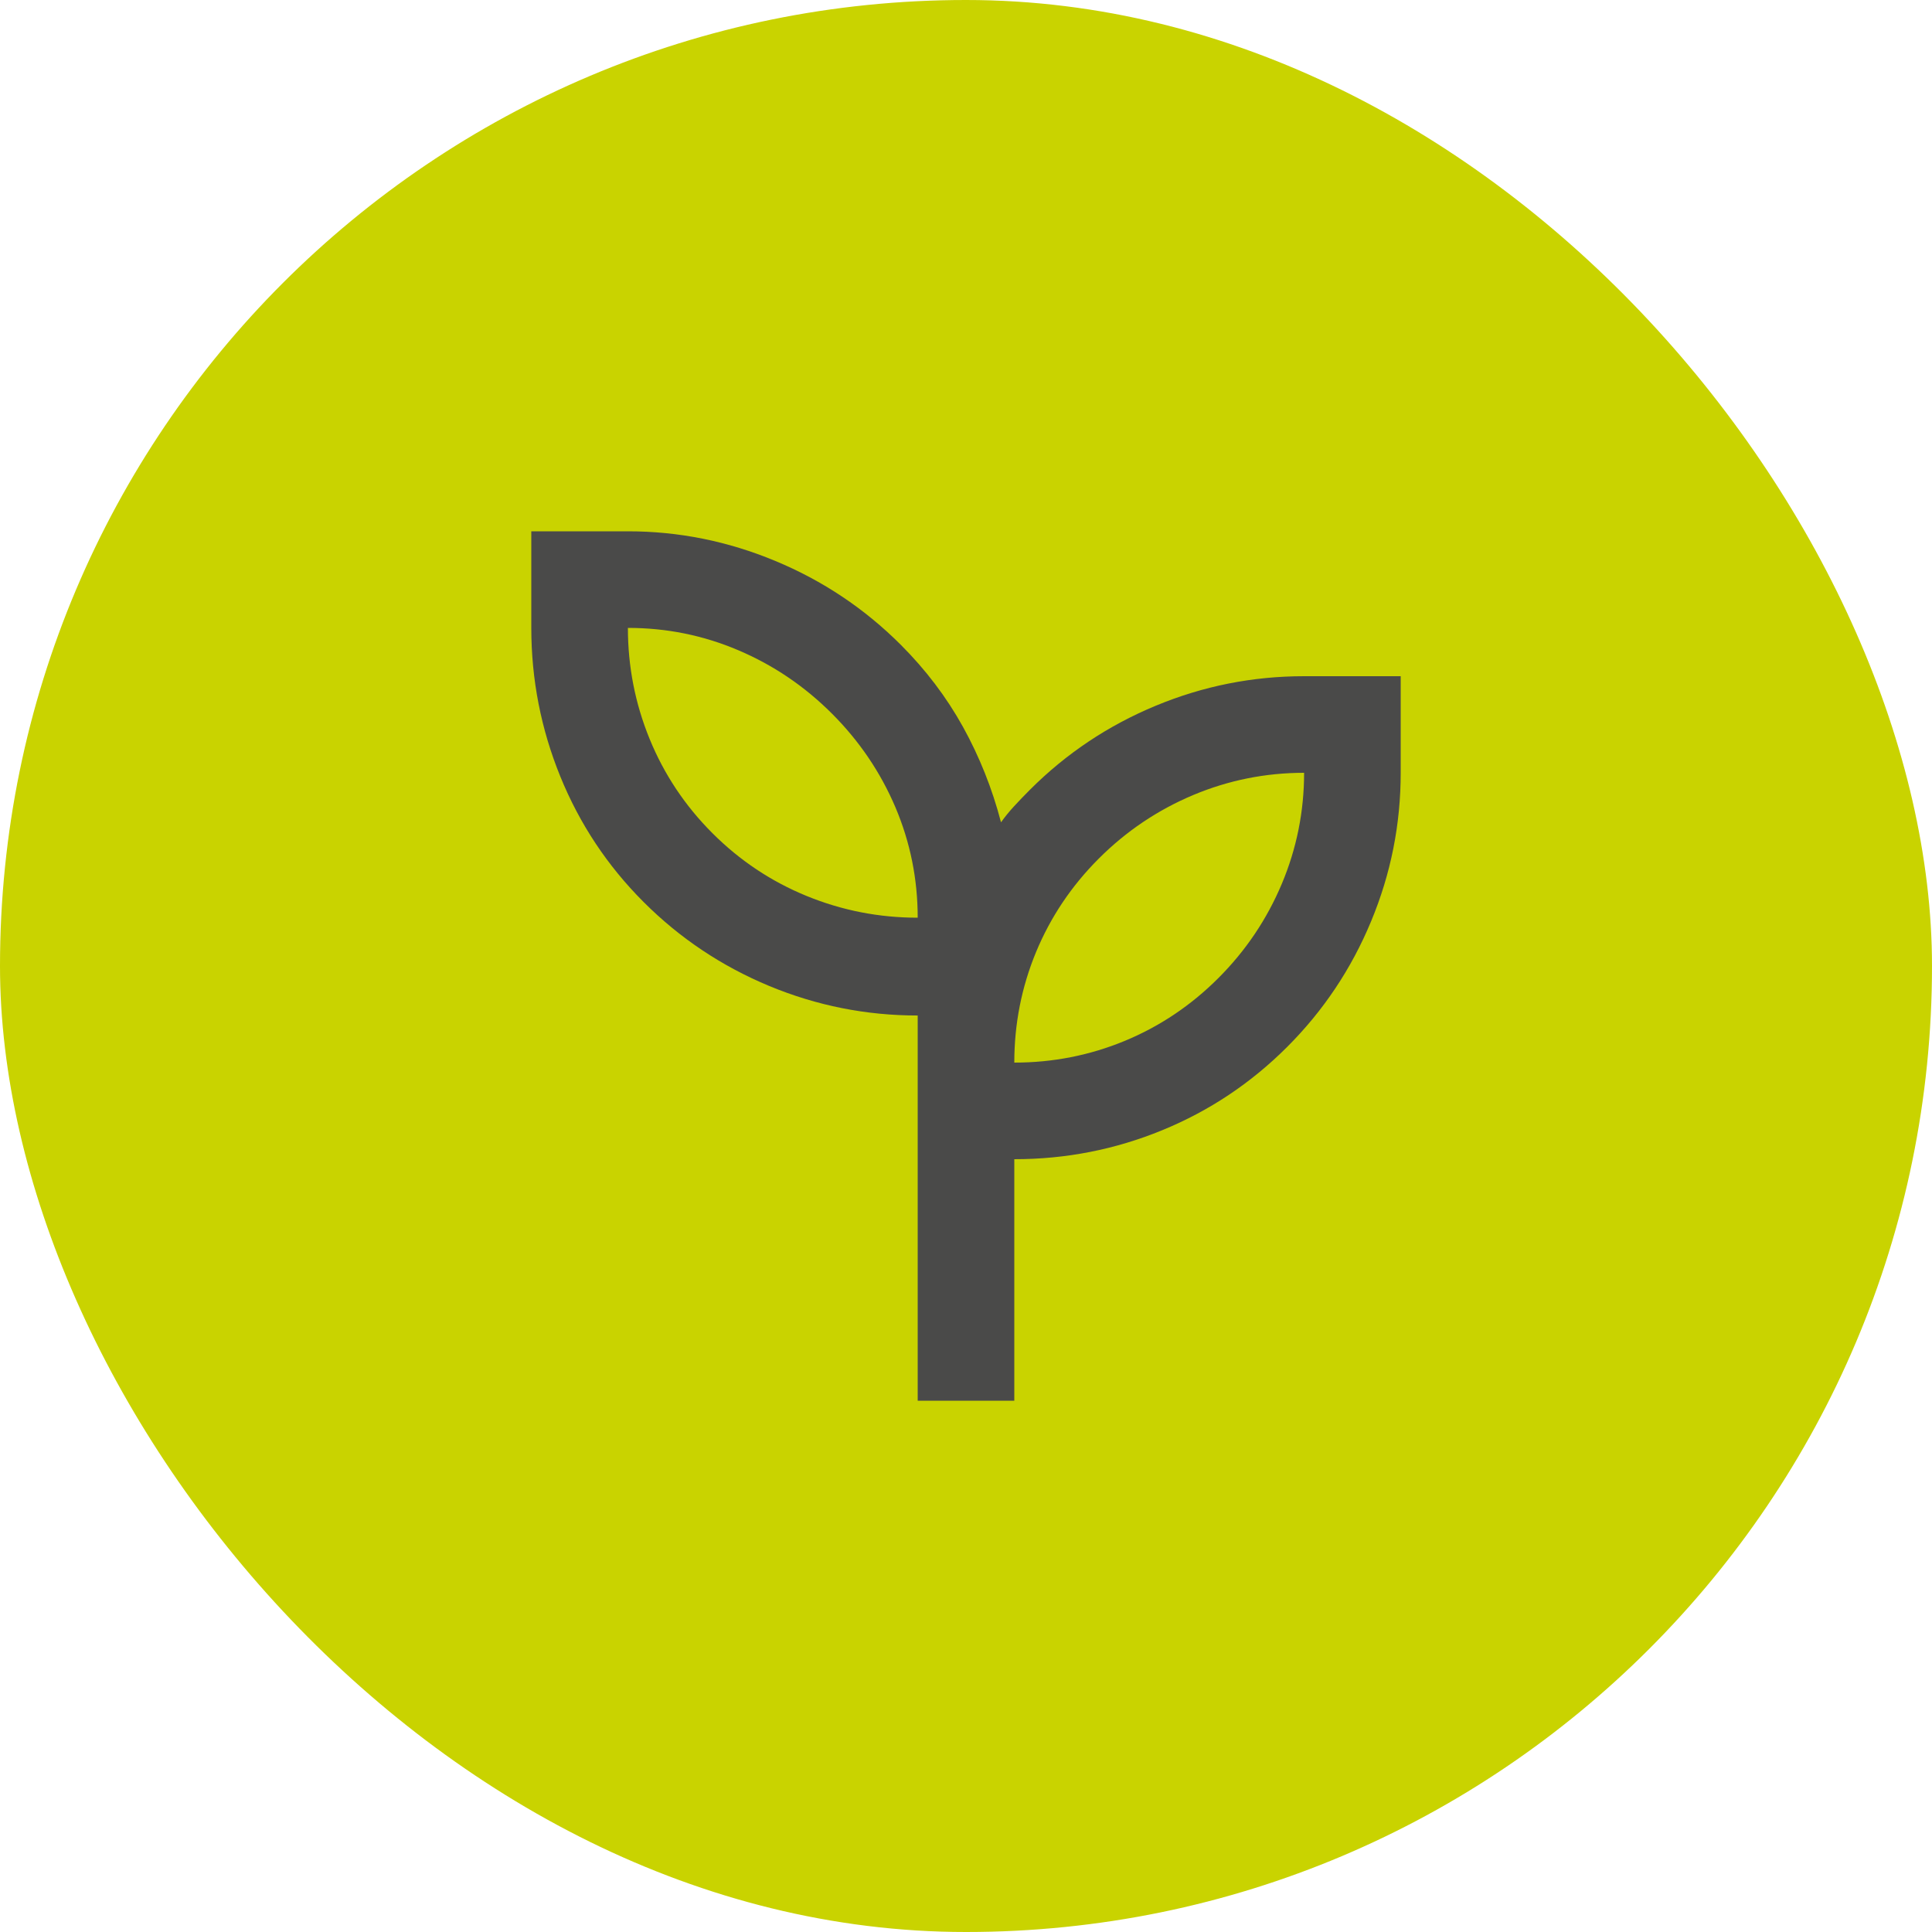 <?xml version="1.0" encoding="UTF-8"?>
<svg width="40px" height="40px" viewBox="0 0 40 40" version="1.1" xmlns="http://www.w3.org/2000/svg" xmlns:xlink="http://www.w3.org/1999/xlink">
    <title>Group 25</title>
    <g id="Pharmanager" stroke="none" stroke-width="1" fill="none" fill-rule="evenodd">
        <g id="Catalogue-Selection" transform="translate(-956, -648)">
            <g id="Group-24" transform="translate(150, 419)">
                <g id="Group-2" transform="translate(800, 224)">
                    <g id="Group-25" transform="translate(6, 5)">
                        <rect id="Rectangle-Copy-6" fill="#C9D300" x="0" y="0" width="40" height="40" rx="20"></rect>
                        <path d="M19,29 L19,21.025 C17.933,21.025 16.908,20.821 15.925,20.413 C14.942,20.004 14.075,19.425 13.325,18.675 C12.575,17.925 12,17.058 11.6,16.075 C11.2,15.092 11,14.067 11,13 L11,11 L13,11 C14.05,11 15.067,11.204 16.05,11.613 C17.033,12.021 17.9,12.6 18.65,13.35 C19.167,13.867 19.596,14.433 19.938,15.05 C20.279,15.667 20.542,16.325 20.725,17.025 C20.808,16.908 20.9,16.796 21,16.688 C21.1,16.579 21.208,16.467 21.325,16.35 C22.075,15.6 22.942,15.021 23.925,14.613 C24.908,14.204 25.933,14 27,14 L29,14 L29,16 C29,17.067 28.796,18.092 28.387,19.075 C27.979,20.058 27.4,20.925 26.65,21.675 C25.9,22.425 25.038,23 24.062,23.4 C23.087,23.8 22.067,24 21,24 L21,29 L19,29 Z M19,19 C19,18.2 18.846,17.438 18.538,16.712 C18.229,15.988 17.792,15.342 17.225,14.775 C16.658,14.208 16.012,13.771 15.287,13.463 C14.562,13.154 13.8,13 13,13 C13,13.8 13.15,14.567 13.45,15.3 C13.75,16.033 14.183,16.683 14.75,17.25 C15.317,17.817 15.967,18.25 16.7,18.55 C17.433,18.85 18.2,19 19,19 Z M21,22 C21.8,22 22.562,21.85 23.288,21.55 C24.012,21.25 24.658,20.817 25.225,20.25 C25.792,19.683 26.229,19.033 26.538,18.3 C26.846,17.567 27,16.8 27,16 C26.2,16 25.433,16.154 24.7,16.462 C23.967,16.771 23.317,17.208 22.75,17.775 C22.183,18.342 21.75,18.988 21.45,19.712 C21.15,20.438 21,21.2 21,22 Z" id="Shape" fill="#4A4A49" fill-rule="nonzero"></path>
                    </g>
                </g>
            </g>
        </g>
    </g>
</svg>